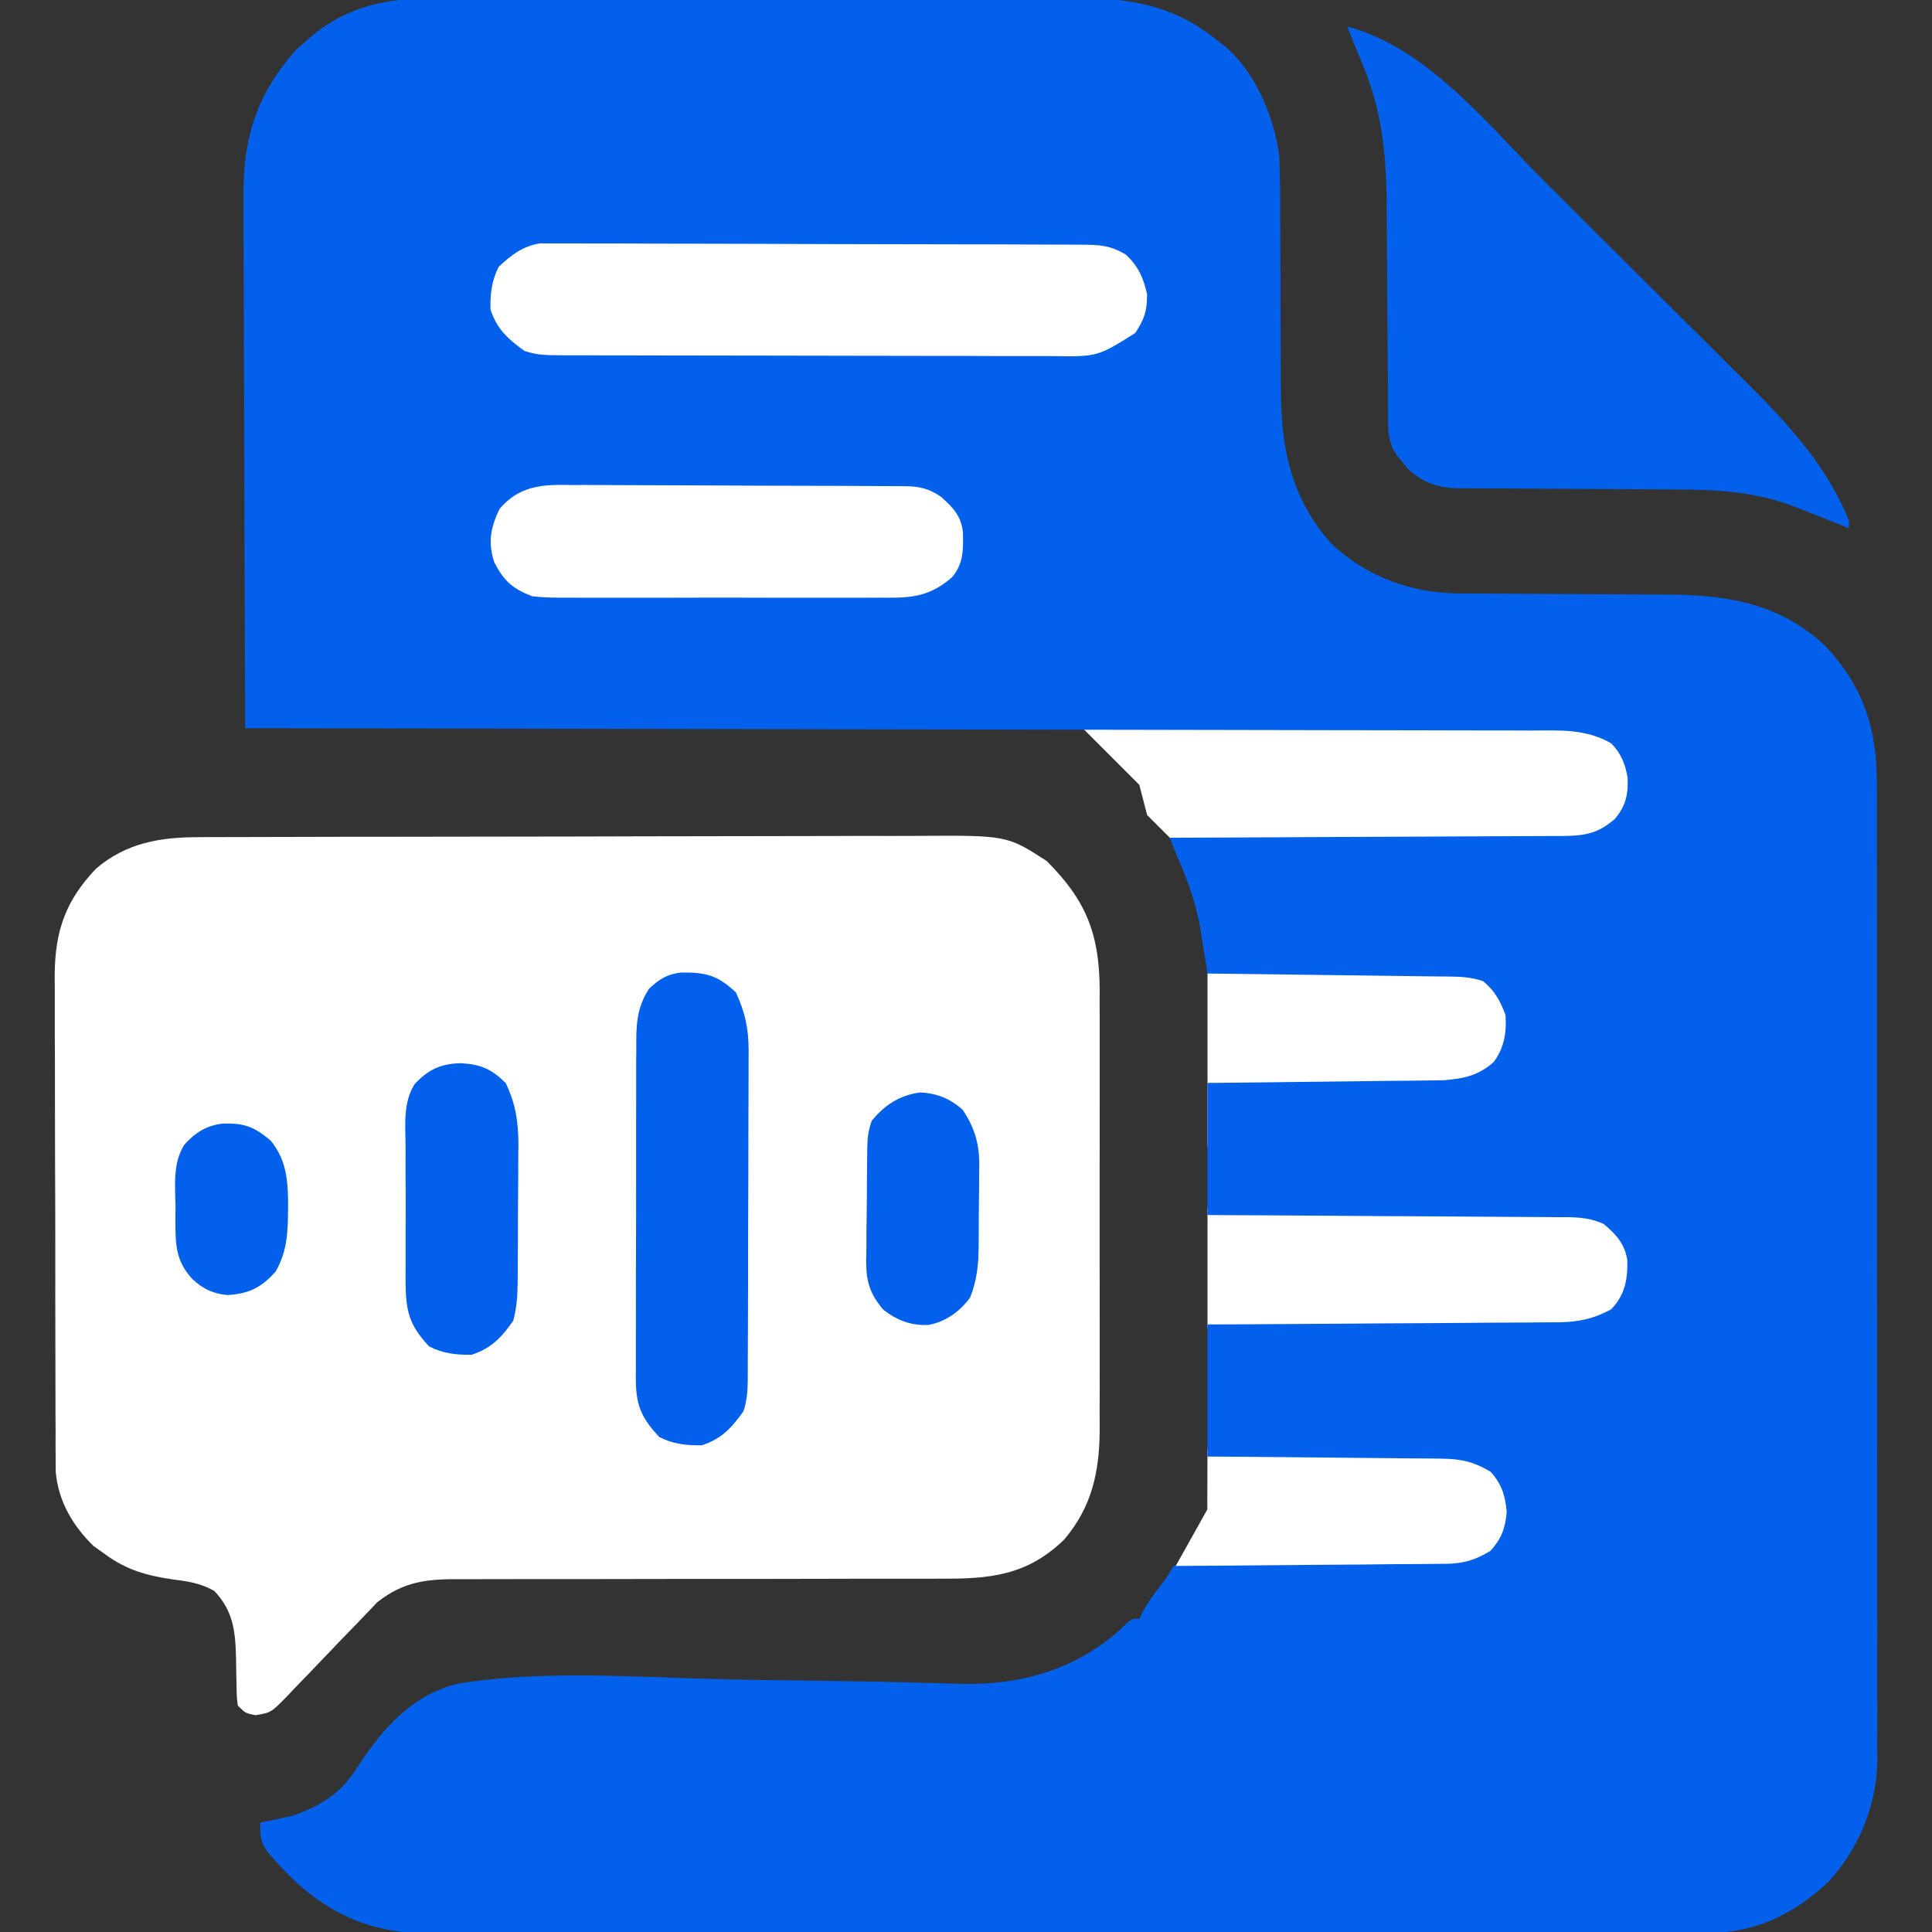 <svg width="32" height="32" viewBox="0 0 32 32" fill="none" xmlns="http://www.w3.org/2000/svg">
<rect x="0" y="0" width="32" height="32" fill="#333333" stroke="none"/>
<g clip-path="url(#clip0_7443_1168)">
<rect x="20" y="16" width="5" height="3" fill="white"/>
<rect x="20" y="20" width="8" height="2" fill="white"/>
<path d="M20.002 24H28.002V26H19.441L20 25L20.002 24Z" fill="white"/>
<path d="M20.002 24H28.002V26H19.441L20 25L20.002 24Z" fill="white"/>
<path d="M19.873 12H27.873V14H19.457L19.405 13.875V13.816L19.5 14L19 13.5L18.871 13L18.371 12.5L17.871 12H19.873Z" fill="white"/>
<rect x="7" y="2" width="13" height="8" fill="white"/>
<rect x="2" y="16" width="15" height="8" fill="#0360EB"/>
<path d="M7.596 -0.04C7.717 -0.04 7.839 -0.04 7.96 -0.041C8.288 -0.042 8.615 -0.041 8.943 -0.04C9.287 -0.039 9.631 -0.04 9.975 -0.04C10.553 -0.04 11.13 -0.039 11.708 -0.037C12.374 -0.035 13.04 -0.035 13.707 -0.037C14.35 -0.038 14.992 -0.037 15.635 -0.036C15.908 -0.036 16.181 -0.036 16.453 -0.036C16.775 -0.037 17.096 -0.036 17.418 -0.034C17.535 -0.034 17.653 -0.034 17.77 -0.034C18.711 -0.037 19.434 0.074 20.186 0.687C20.226 0.719 20.266 0.75 20.307 0.782C20.802 1.218 21.096 1.92 21.186 2.562C21.202 2.871 21.204 3.179 21.203 3.488C21.203 3.644 21.204 3.801 21.205 3.957C21.208 4.401 21.21 4.845 21.21 5.288C21.21 5.561 21.212 5.833 21.214 6.106C21.215 6.209 21.215 6.312 21.215 6.415C21.212 7.395 21.374 8.244 22.049 9.002C22.629 9.552 23.382 9.827 24.173 9.829C24.219 9.83 24.265 9.83 24.312 9.83C24.41 9.831 24.509 9.831 24.608 9.831C24.764 9.832 24.921 9.833 25.078 9.834C25.523 9.837 25.968 9.839 26.414 9.841C26.687 9.842 26.96 9.844 27.234 9.846C27.337 9.847 27.44 9.847 27.544 9.847C28.56 9.847 29.467 9.974 30.237 10.703C30.864 11.373 31.091 12.077 31.086 12.982C31.086 13.089 31.086 13.089 31.087 13.198C31.087 13.436 31.087 13.673 31.087 13.911C31.087 14.081 31.087 14.252 31.088 14.423C31.089 14.838 31.089 15.253 31.089 15.668C31.088 16.005 31.089 16.342 31.089 16.68C31.089 16.728 31.089 16.776 31.089 16.826C31.089 16.923 31.089 17.021 31.089 17.119C31.09 18.035 31.09 18.95 31.089 19.866C31.088 20.703 31.089 21.539 31.091 22.376C31.092 23.236 31.093 24.096 31.093 24.957C31.092 25.439 31.092 25.922 31.093 26.404C31.094 26.815 31.095 27.226 31.093 27.637C31.093 27.846 31.093 28.055 31.094 28.265C31.095 28.492 31.094 28.719 31.093 28.947C31.093 29.012 31.094 29.078 31.095 29.145C31.087 29.893 30.8 30.591 30.302 31.151C29.773 31.663 29.114 32.007 28.372 32.008C28.294 32.008 28.216 32.009 28.136 32.009C28.05 32.009 27.963 32.009 27.877 32.009C27.785 32.009 27.693 32.01 27.602 32.01C27.349 32.01 27.097 32.011 26.845 32.011C26.572 32.011 26.3 32.012 26.028 32.012C25.371 32.013 24.714 32.014 24.056 32.015C23.747 32.015 23.437 32.015 23.128 32.016C22.098 32.017 21.069 32.017 20.04 32.018C19.773 32.018 19.505 32.018 19.238 32.018C19.172 32.018 19.105 32.018 19.037 32.018C17.962 32.019 16.887 32.02 15.812 32.023C14.708 32.025 13.604 32.026 12.5 32.026C11.88 32.026 11.26 32.027 10.64 32.028C10.112 32.03 9.584 32.03 9.056 32.029C8.787 32.029 8.518 32.029 8.249 32.031C8.002 32.032 7.755 32.032 7.508 32.031C7.419 32.03 7.331 32.031 7.242 32.031C6.258 32.039 5.533 31.777 4.823 31.098C4.311 30.567 4.311 30.567 4.311 30.187C4.358 30.178 4.405 30.169 4.453 30.16C4.549 30.139 4.549 30.139 4.647 30.117C4.71 30.104 4.772 30.091 4.836 30.078C5.344 29.902 5.669 29.685 5.952 29.223C6.358 28.602 6.847 28.064 7.594 27.884C8.896 27.678 10.25 27.761 11.562 27.802C12.258 27.824 12.955 27.832 13.651 27.841C13.755 27.842 13.858 27.843 13.962 27.845C14.013 27.845 14.063 27.846 14.116 27.847C14.413 27.851 14.711 27.857 15.008 27.865C15.193 27.871 15.379 27.875 15.565 27.879C15.689 27.882 15.814 27.887 15.939 27.891C16.9 27.911 17.804 27.655 18.534 27.008C18.573 26.97 18.611 26.933 18.651 26.895C18.749 26.812 18.749 26.812 18.874 26.812C18.899 26.759 18.899 26.759 18.924 26.703C19.001 26.558 19.089 26.435 19.19 26.305C19.326 26.129 19.326 26.129 19.436 25.937C19.497 25.937 19.557 25.937 19.619 25.936C20.187 25.933 20.756 25.928 21.324 25.923C21.616 25.92 21.908 25.917 22.2 25.916C22.482 25.914 22.764 25.912 23.046 25.908C23.154 25.907 23.261 25.907 23.369 25.906C23.52 25.906 23.671 25.904 23.821 25.902C23.888 25.902 23.888 25.902 23.955 25.902C24.244 25.897 24.441 25.837 24.686 25.687C24.869 25.486 24.93 25.318 24.956 25.047C24.933 24.776 24.873 24.576 24.686 24.375C24.406 24.209 24.198 24.163 23.873 24.16C23.831 24.16 23.789 24.159 23.745 24.158C23.607 24.157 23.469 24.156 23.331 24.155C23.235 24.154 23.139 24.153 23.043 24.152C22.791 24.149 22.539 24.147 22.287 24.145C21.983 24.143 21.68 24.14 21.377 24.136C20.918 24.131 20.458 24.128 19.999 24.125C19.999 23.403 19.999 22.681 19.999 21.937C20.186 21.936 20.373 21.936 20.566 21.935C21.184 21.931 21.802 21.927 22.421 21.923C22.796 21.92 23.171 21.917 23.546 21.916C23.907 21.914 24.269 21.912 24.631 21.908C24.769 21.907 24.907 21.907 25.045 21.906C25.239 21.906 25.432 21.904 25.625 21.902C25.682 21.902 25.739 21.902 25.798 21.902C26.141 21.897 26.383 21.849 26.686 21.687C26.913 21.446 26.959 21.207 26.954 20.879C26.917 20.61 26.764 20.438 26.56 20.272C26.291 20.149 26.046 20.16 25.753 20.16C25.691 20.16 25.629 20.159 25.565 20.158C25.359 20.157 25.154 20.156 24.949 20.155C24.806 20.154 24.664 20.153 24.521 20.152C24.147 20.149 23.772 20.147 23.397 20.145C23.015 20.144 22.632 20.141 22.25 20.138C21.499 20.133 20.749 20.128 19.999 20.125C19.999 19.403 19.999 18.681 19.999 17.937C20.292 17.934 20.584 17.931 20.886 17.928C21.072 17.926 21.258 17.924 21.444 17.921C21.739 17.918 22.034 17.914 22.328 17.911C22.566 17.909 22.804 17.906 23.042 17.902C23.133 17.901 23.223 17.9 23.314 17.9C23.441 17.899 23.568 17.897 23.695 17.895C23.804 17.893 23.804 17.893 23.915 17.892C24.247 17.865 24.49 17.814 24.741 17.59C24.916 17.353 24.955 17.103 24.936 16.812C24.851 16.583 24.755 16.403 24.561 16.25C24.347 16.178 24.177 16.177 23.951 16.174C23.908 16.174 23.866 16.173 23.822 16.173C23.681 16.171 23.54 16.169 23.398 16.168C23.301 16.166 23.203 16.165 23.105 16.164C22.848 16.16 22.59 16.157 22.333 16.154C22.07 16.151 21.808 16.148 21.545 16.144C21.029 16.137 20.514 16.131 19.999 16.125C19.987 16.049 19.976 15.973 19.963 15.895C19.947 15.793 19.931 15.692 19.915 15.591C19.907 15.541 19.9 15.491 19.892 15.44C19.82 14.993 19.681 14.602 19.499 14.187C19.457 14.083 19.415 13.979 19.374 13.875C19.41 13.875 19.445 13.875 19.482 13.875C20.352 13.872 21.222 13.869 22.093 13.863C22.513 13.861 22.934 13.859 23.355 13.858C23.761 13.857 24.167 13.855 24.573 13.852C24.728 13.851 24.883 13.85 25.038 13.85C25.255 13.85 25.472 13.848 25.689 13.847C25.753 13.847 25.817 13.847 25.883 13.847C26.254 13.842 26.465 13.808 26.749 13.562C26.928 13.347 26.971 13.159 26.958 12.879C26.921 12.658 26.846 12.471 26.686 12.312C26.264 12.067 25.83 12.098 25.354 12.1C25.262 12.1 25.17 12.099 25.078 12.099C24.826 12.098 24.574 12.098 24.322 12.098C24.05 12.098 23.778 12.097 23.506 12.096C23.035 12.095 22.564 12.094 22.094 12.094C21.413 12.093 20.732 12.092 20.051 12.09C18.946 12.087 17.841 12.085 16.736 12.084C15.663 12.083 14.59 12.081 13.517 12.079C13.451 12.079 13.384 12.079 13.316 12.078C12.985 12.078 12.653 12.077 12.321 12.076C9.568 12.07 6.814 12.066 4.061 12.062C4.056 10.821 4.051 9.581 4.048 8.34C4.047 7.763 4.045 7.187 4.043 6.611C4.04 6.108 4.038 5.606 4.038 5.103C4.038 4.837 4.037 4.572 4.035 4.306C4.033 4.055 4.033 3.804 4.033 3.553C4.033 3.462 4.033 3.37 4.032 3.279C4.022 2.292 4.245 1.568 4.901 0.828C4.954 0.782 5.007 0.735 5.061 0.687C5.095 0.657 5.129 0.627 5.163 0.597C5.902 -0.015 6.684 -0.046 7.596 -0.04ZM8.261 4.418C8.144 4.646 8.117 4.87 8.124 5.125C8.232 5.455 8.414 5.614 8.686 5.812C8.888 5.88 9.035 5.883 9.247 5.884C9.364 5.884 9.364 5.884 9.483 5.885C9.57 5.885 9.656 5.885 9.743 5.885C9.834 5.885 9.925 5.886 10.016 5.886C10.264 5.887 10.511 5.887 10.759 5.887C10.914 5.888 11.068 5.888 11.223 5.888C11.707 5.889 12.191 5.89 12.676 5.89C13.234 5.89 13.793 5.891 14.352 5.893C14.784 5.894 15.216 5.895 15.648 5.895C15.905 5.895 16.163 5.895 16.421 5.897C16.664 5.898 16.907 5.898 17.149 5.897C17.238 5.897 17.327 5.897 17.416 5.898C18.179 5.909 18.179 5.909 18.804 5.515C18.956 5.282 18.999 5.153 18.999 4.875C18.94 4.601 18.857 4.419 18.655 4.223C18.405 4.066 18.217 4.054 17.928 4.053C17.848 4.053 17.768 4.052 17.685 4.052C17.596 4.052 17.507 4.051 17.418 4.051C17.325 4.051 17.231 4.05 17.137 4.05C16.83 4.049 16.522 4.048 16.214 4.047C16.108 4.047 16.003 4.047 15.897 4.047C15.399 4.045 14.902 4.045 14.404 4.044C13.83 4.043 13.255 4.042 12.681 4.039C12.237 4.037 11.793 4.037 11.349 4.036C11.084 4.036 10.819 4.036 10.554 4.034C10.304 4.033 10.055 4.032 9.805 4.033C9.714 4.033 9.622 4.033 9.531 4.032C9.406 4.031 9.281 4.031 9.156 4.032C9.086 4.032 9.016 4.032 8.944 4.031C8.658 4.077 8.47 4.223 8.261 4.418ZM8.274 8.429C8.125 8.74 8.079 8.979 8.186 9.312C8.345 9.623 8.489 9.749 8.811 9.875C9.021 9.901 9.228 9.9 9.439 9.899C9.532 9.9 9.532 9.9 9.628 9.9C9.833 9.901 10.038 9.9 10.243 9.9C10.386 9.9 10.529 9.9 10.672 9.9C10.971 9.901 11.27 9.9 11.569 9.899C11.953 9.898 12.336 9.899 12.72 9.9C13.014 9.901 13.309 9.9 13.604 9.9C13.746 9.9 13.887 9.9 14.028 9.9C14.226 9.901 14.424 9.9 14.621 9.899C14.68 9.899 14.738 9.9 14.798 9.9C15.194 9.896 15.46 9.829 15.768 9.562C15.96 9.335 15.954 9.109 15.95 8.826C15.923 8.55 15.792 8.414 15.593 8.234C15.386 8.09 15.231 8.055 14.985 8.053C14.931 8.053 14.877 8.052 14.822 8.052C14.734 8.052 14.734 8.052 14.644 8.051C14.582 8.051 14.519 8.05 14.455 8.05C14.249 8.049 14.044 8.048 13.838 8.047C13.732 8.047 13.732 8.047 13.625 8.047C13.253 8.045 12.88 8.044 12.508 8.044C12.124 8.043 11.74 8.041 11.356 8.039C11.06 8.037 10.764 8.036 10.469 8.036C10.327 8.036 10.186 8.035 10.044 8.034C9.846 8.032 9.647 8.033 9.449 8.033C9.391 8.032 9.332 8.031 9.272 8.031C8.864 8.034 8.553 8.104 8.274 8.429Z" fill="#0360EB"/>
<path d="M3.298 13.866C3.353 13.866 3.408 13.866 3.465 13.865C3.65 13.865 3.834 13.864 4.019 13.864C4.151 13.864 4.284 13.863 4.416 13.863C4.851 13.862 5.285 13.861 5.72 13.86C5.87 13.86 6.02 13.86 6.169 13.86C6.874 13.858 7.578 13.857 8.282 13.857C9.094 13.856 9.905 13.855 10.717 13.852C11.345 13.85 11.973 13.849 12.601 13.849C12.976 13.849 13.351 13.848 13.726 13.847C14.079 13.845 14.431 13.845 14.784 13.846C14.914 13.846 15.043 13.845 15.172 13.845C16.678 13.835 16.678 13.835 17.334 14.259C17.981 14.902 18.207 15.457 18.214 16.372C18.214 16.487 18.214 16.487 18.213 16.604C18.213 16.688 18.214 16.771 18.214 16.855C18.215 17.079 18.215 17.304 18.214 17.528C18.213 17.765 18.214 18.001 18.214 18.237C18.215 18.633 18.214 19.03 18.213 19.426C18.212 19.883 18.212 20.34 18.213 20.797C18.214 21.191 18.215 21.584 18.214 21.978C18.214 22.213 18.214 22.447 18.214 22.682C18.215 22.902 18.215 23.123 18.213 23.344C18.213 23.462 18.214 23.581 18.214 23.699C18.209 24.388 18.08 24.967 17.626 25.5C17.009 26.099 16.395 26.153 15.562 26.148C15.468 26.148 15.374 26.149 15.28 26.149C15.078 26.149 14.876 26.149 14.675 26.149C14.355 26.148 14.036 26.149 13.717 26.15C12.925 26.152 12.132 26.153 11.34 26.152C10.723 26.152 10.106 26.153 9.49 26.155C9.173 26.156 8.856 26.156 8.539 26.155C8.341 26.155 8.144 26.155 7.947 26.156C7.855 26.157 7.764 26.156 7.673 26.156C7.097 26.152 6.707 26.177 6.245 26.541C6.213 26.575 6.181 26.609 6.148 26.644C6.091 26.702 6.091 26.702 6.034 26.762C5.995 26.803 5.957 26.844 5.917 26.886C5.832 26.974 5.747 27.061 5.662 27.148C5.53 27.286 5.399 27.423 5.267 27.561C5.14 27.695 5.011 27.828 4.882 27.96C4.823 28.023 4.823 28.023 4.764 28.086C4.489 28.367 4.489 28.367 4.231 28.409C4.064 28.375 4.064 28.375 3.939 28.25C3.922 28.122 3.922 28.122 3.919 27.966C3.918 27.91 3.916 27.853 3.915 27.794C3.913 27.675 3.911 27.556 3.909 27.437C3.896 27.002 3.86 26.685 3.553 26.354C3.329 26.223 3.114 26.192 2.861 26.16C2.437 26.097 2.103 26.008 1.751 25.75C1.651 25.679 1.651 25.679 1.548 25.606C1.204 25.27 0.965 24.864 0.923 24.377C0.922 24.311 0.922 24.245 0.922 24.178C0.921 24.102 0.921 24.026 0.92 23.948C0.92 23.866 0.921 23.783 0.921 23.698C0.92 23.61 0.92 23.521 0.919 23.433C0.918 23.194 0.918 22.955 0.918 22.715C0.918 22.566 0.917 22.416 0.917 22.266C0.916 21.743 0.915 21.22 0.916 20.697C0.916 20.21 0.914 19.724 0.912 19.238C0.911 18.819 0.91 18.4 0.91 17.982C0.91 17.732 0.91 17.483 0.908 17.233C0.907 16.998 0.907 16.763 0.908 16.528C0.908 16.402 0.907 16.275 0.906 16.149C0.911 15.42 1.086 14.918 1.59 14.388C2.094 13.957 2.657 13.866 3.298 13.866ZM10.751 16.375C10.534 16.709 10.537 17.004 10.539 17.389C10.538 17.453 10.538 17.516 10.537 17.582C10.536 17.791 10.536 18 10.537 18.209C10.536 18.355 10.536 18.501 10.536 18.646C10.535 18.951 10.535 19.257 10.536 19.562C10.537 19.953 10.535 20.343 10.534 20.734C10.532 21.035 10.532 21.336 10.533 21.637C10.533 21.781 10.532 21.925 10.532 22.069C10.531 22.271 10.531 22.472 10.532 22.674C10.532 22.733 10.531 22.793 10.531 22.854C10.535 23.283 10.626 23.486 10.919 23.801C11.147 23.918 11.371 23.944 11.626 23.938C11.956 23.83 12.117 23.65 12.314 23.375C12.37 23.202 12.384 23.045 12.385 22.864C12.385 22.812 12.386 22.76 12.386 22.707C12.386 22.651 12.386 22.595 12.386 22.537C12.387 22.477 12.387 22.418 12.387 22.356C12.388 22.159 12.389 21.962 12.389 21.765C12.389 21.628 12.39 21.491 12.39 21.353C12.391 21.066 12.391 20.778 12.391 20.49C12.392 20.122 12.393 19.754 12.395 19.386C12.396 19.103 12.396 18.819 12.396 18.536C12.397 18.4 12.397 18.265 12.398 18.129C12.399 17.939 12.399 17.749 12.399 17.558C12.399 17.503 12.4 17.447 12.4 17.39C12.398 17.031 12.34 16.765 12.189 16.438C11.89 16.154 11.687 16.103 11.285 16.108C11.049 16.134 10.924 16.215 10.751 16.375ZM6.868 17.956C6.669 18.269 6.716 18.648 6.718 19.004C6.718 19.083 6.718 19.162 6.717 19.244C6.717 19.41 6.717 19.577 6.719 19.744C6.72 19.957 6.719 20.17 6.718 20.383C6.717 20.588 6.717 20.792 6.718 20.996C6.718 21.073 6.717 21.149 6.717 21.227C6.722 21.718 6.773 21.943 7.107 22.301C7.335 22.418 7.559 22.444 7.814 22.438C8.143 22.33 8.307 22.152 8.501 21.875C8.557 21.665 8.572 21.466 8.574 21.248C8.574 21.187 8.575 21.127 8.576 21.064C8.576 20.998 8.576 20.933 8.576 20.866C8.577 20.765 8.577 20.765 8.578 20.661C8.578 20.518 8.579 20.375 8.579 20.232C8.579 20.013 8.581 19.795 8.583 19.577C8.584 19.438 8.584 19.299 8.584 19.159C8.585 19.094 8.586 19.03 8.587 18.963C8.585 18.577 8.543 18.288 8.376 17.938C8.14 17.707 7.969 17.631 7.638 17.61C7.307 17.616 7.095 17.712 6.868 17.956ZM14.439 18.563C14.383 18.73 14.368 18.829 14.365 19.001C14.364 19.051 14.364 19.101 14.363 19.153C14.362 19.206 14.362 19.26 14.361 19.316C14.361 19.372 14.36 19.427 14.36 19.485C14.359 19.603 14.358 19.721 14.358 19.839C14.357 20.018 14.354 20.198 14.351 20.378C14.351 20.493 14.35 20.608 14.35 20.722C14.348 20.776 14.347 20.829 14.346 20.884C14.348 21.225 14.4 21.417 14.626 21.688C14.849 21.867 15.093 21.961 15.38 21.945C15.667 21.89 15.886 21.729 16.064 21.5C16.185 21.204 16.209 20.93 16.21 20.614C16.21 20.542 16.21 20.542 16.211 20.468C16.212 20.366 16.212 20.265 16.212 20.163C16.212 20.009 16.215 19.855 16.217 19.701C16.217 19.602 16.217 19.502 16.218 19.403C16.218 19.358 16.219 19.312 16.22 19.265C16.217 18.927 16.133 18.656 15.939 18.375C15.728 18.193 15.525 18.111 15.247 18.094C14.906 18.137 14.658 18.297 14.439 18.563ZM3.055 18.957C2.856 19.268 2.903 19.645 2.907 20C2.907 20.073 2.906 20.146 2.905 20.22C2.906 20.621 2.911 20.888 3.189 21.188C3.359 21.347 3.533 21.43 3.766 21.45C4.117 21.43 4.325 21.33 4.564 21.063C4.759 20.724 4.768 20.41 4.771 20.028C4.771 19.983 4.771 19.938 4.772 19.891C4.767 19.515 4.728 19.183 4.478 18.887C4.21 18.664 4.049 18.599 3.69 18.61C3.413 18.644 3.242 18.755 3.055 18.957Z" fill="white"/>
<path d="M22.312 0.438C23.656 0.796 24.655 2.081 25.604 3.027C25.662 3.085 25.72 3.142 25.78 3.202C26.054 3.475 26.329 3.749 26.603 4.023C26.917 4.336 27.232 4.649 27.546 4.961C27.792 5.204 28.037 5.449 28.282 5.693C28.427 5.838 28.572 5.983 28.718 6.127C29.477 6.879 30.218 7.615 30.625 8.625C30.625 8.666 30.625 8.707 30.625 8.75C30.583 8.733 30.541 8.716 30.498 8.699C30.437 8.675 30.376 8.65 30.312 8.625C30.238 8.595 30.164 8.566 30.087 8.535C30.004 8.503 29.92 8.47 29.836 8.438C29.795 8.421 29.755 8.405 29.713 8.388C29.047 8.132 28.378 8.107 27.672 8.106C27.515 8.106 27.358 8.105 27.2 8.103C26.753 8.1 26.306 8.098 25.859 8.096C25.584 8.095 25.31 8.094 25.035 8.091C24.931 8.09 24.827 8.09 24.722 8.09C24.577 8.09 24.431 8.089 24.286 8.088C24.243 8.088 24.201 8.088 24.157 8.088C23.821 8.083 23.569 7.996 23.321 7.768C23.276 7.712 23.276 7.712 23.23 7.656C23.2 7.62 23.169 7.583 23.137 7.545C22.973 7.309 22.991 7.08 22.99 6.801C22.99 6.732 22.99 6.732 22.989 6.663C22.988 6.564 22.988 6.465 22.988 6.366C22.987 6.208 22.986 6.051 22.984 5.893C22.98 5.445 22.977 4.997 22.975 4.549C22.974 4.275 22.971 4.001 22.969 3.727C22.968 3.623 22.967 3.519 22.967 3.416C22.965 2.618 22.897 1.868 22.59 1.121C22.564 1.057 22.538 0.993 22.512 0.927C22.487 0.869 22.463 0.81 22.438 0.75C22.396 0.646 22.354 0.542 22.312 0.438Z" fill="#0360EB"/>
</g>
<defs>
<clipPath id="clip0_7443_1168">
<rect width="32" height="32" fill="white"/>
</clipPath>
</defs>
</svg>
